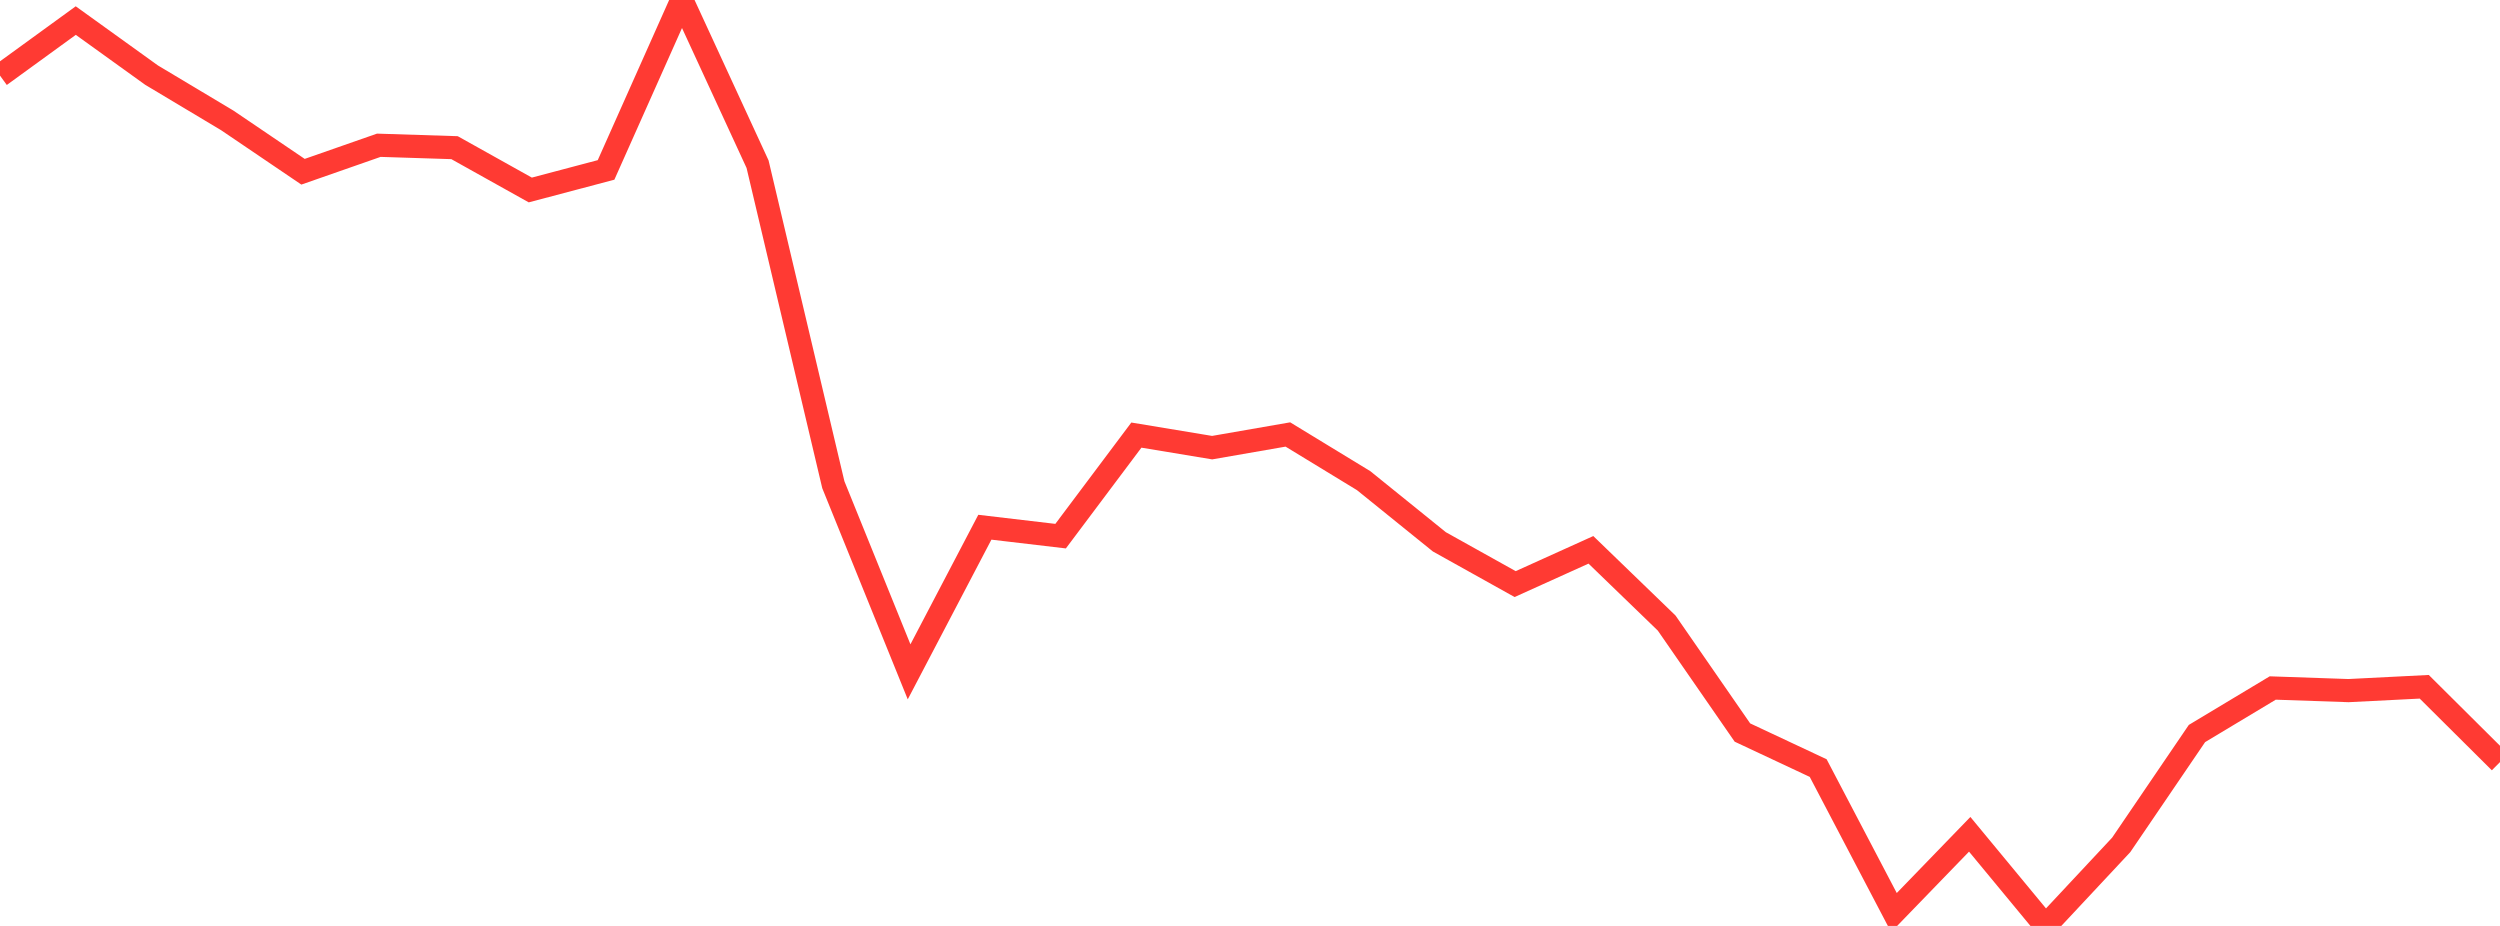 <?xml version="1.0" standalone="no"?>
<!DOCTYPE svg PUBLIC "-//W3C//DTD SVG 1.1//EN" "http://www.w3.org/Graphics/SVG/1.1/DTD/svg11.dtd">

<svg width="135" height="50" viewBox="0 0 135 50" preserveAspectRatio="none" 
  xmlns="http://www.w3.org/2000/svg"
  xmlns:xlink="http://www.w3.org/1999/xlink">


<polyline points="0.0, 4.083 4.091, 1.111 8.182, 4.055 12.273, 6.502 16.364, 9.274 20.455, 7.844 24.545, 7.974 28.636, 10.259 32.727, 9.176 36.818, 0.0 40.909, 8.868 45.0, 26.175 49.091, 36.279 53.182, 28.47 57.273, 28.952 61.364, 23.495 65.455, 24.173 69.545, 23.462 73.636, 25.955 77.727, 29.26 81.818, 31.541 85.909, 29.691 90.0, 33.646 94.091, 39.557 98.182, 41.476 102.273, 49.279 106.364, 45.052 110.455, 50.0 114.545, 45.624 118.636, 39.61 122.727, 37.152 126.818, 37.293 130.909, 37.086 135.0, 41.153" fill="none" stroke="#ff3a33" stroke-width="1.25"/>

</svg>